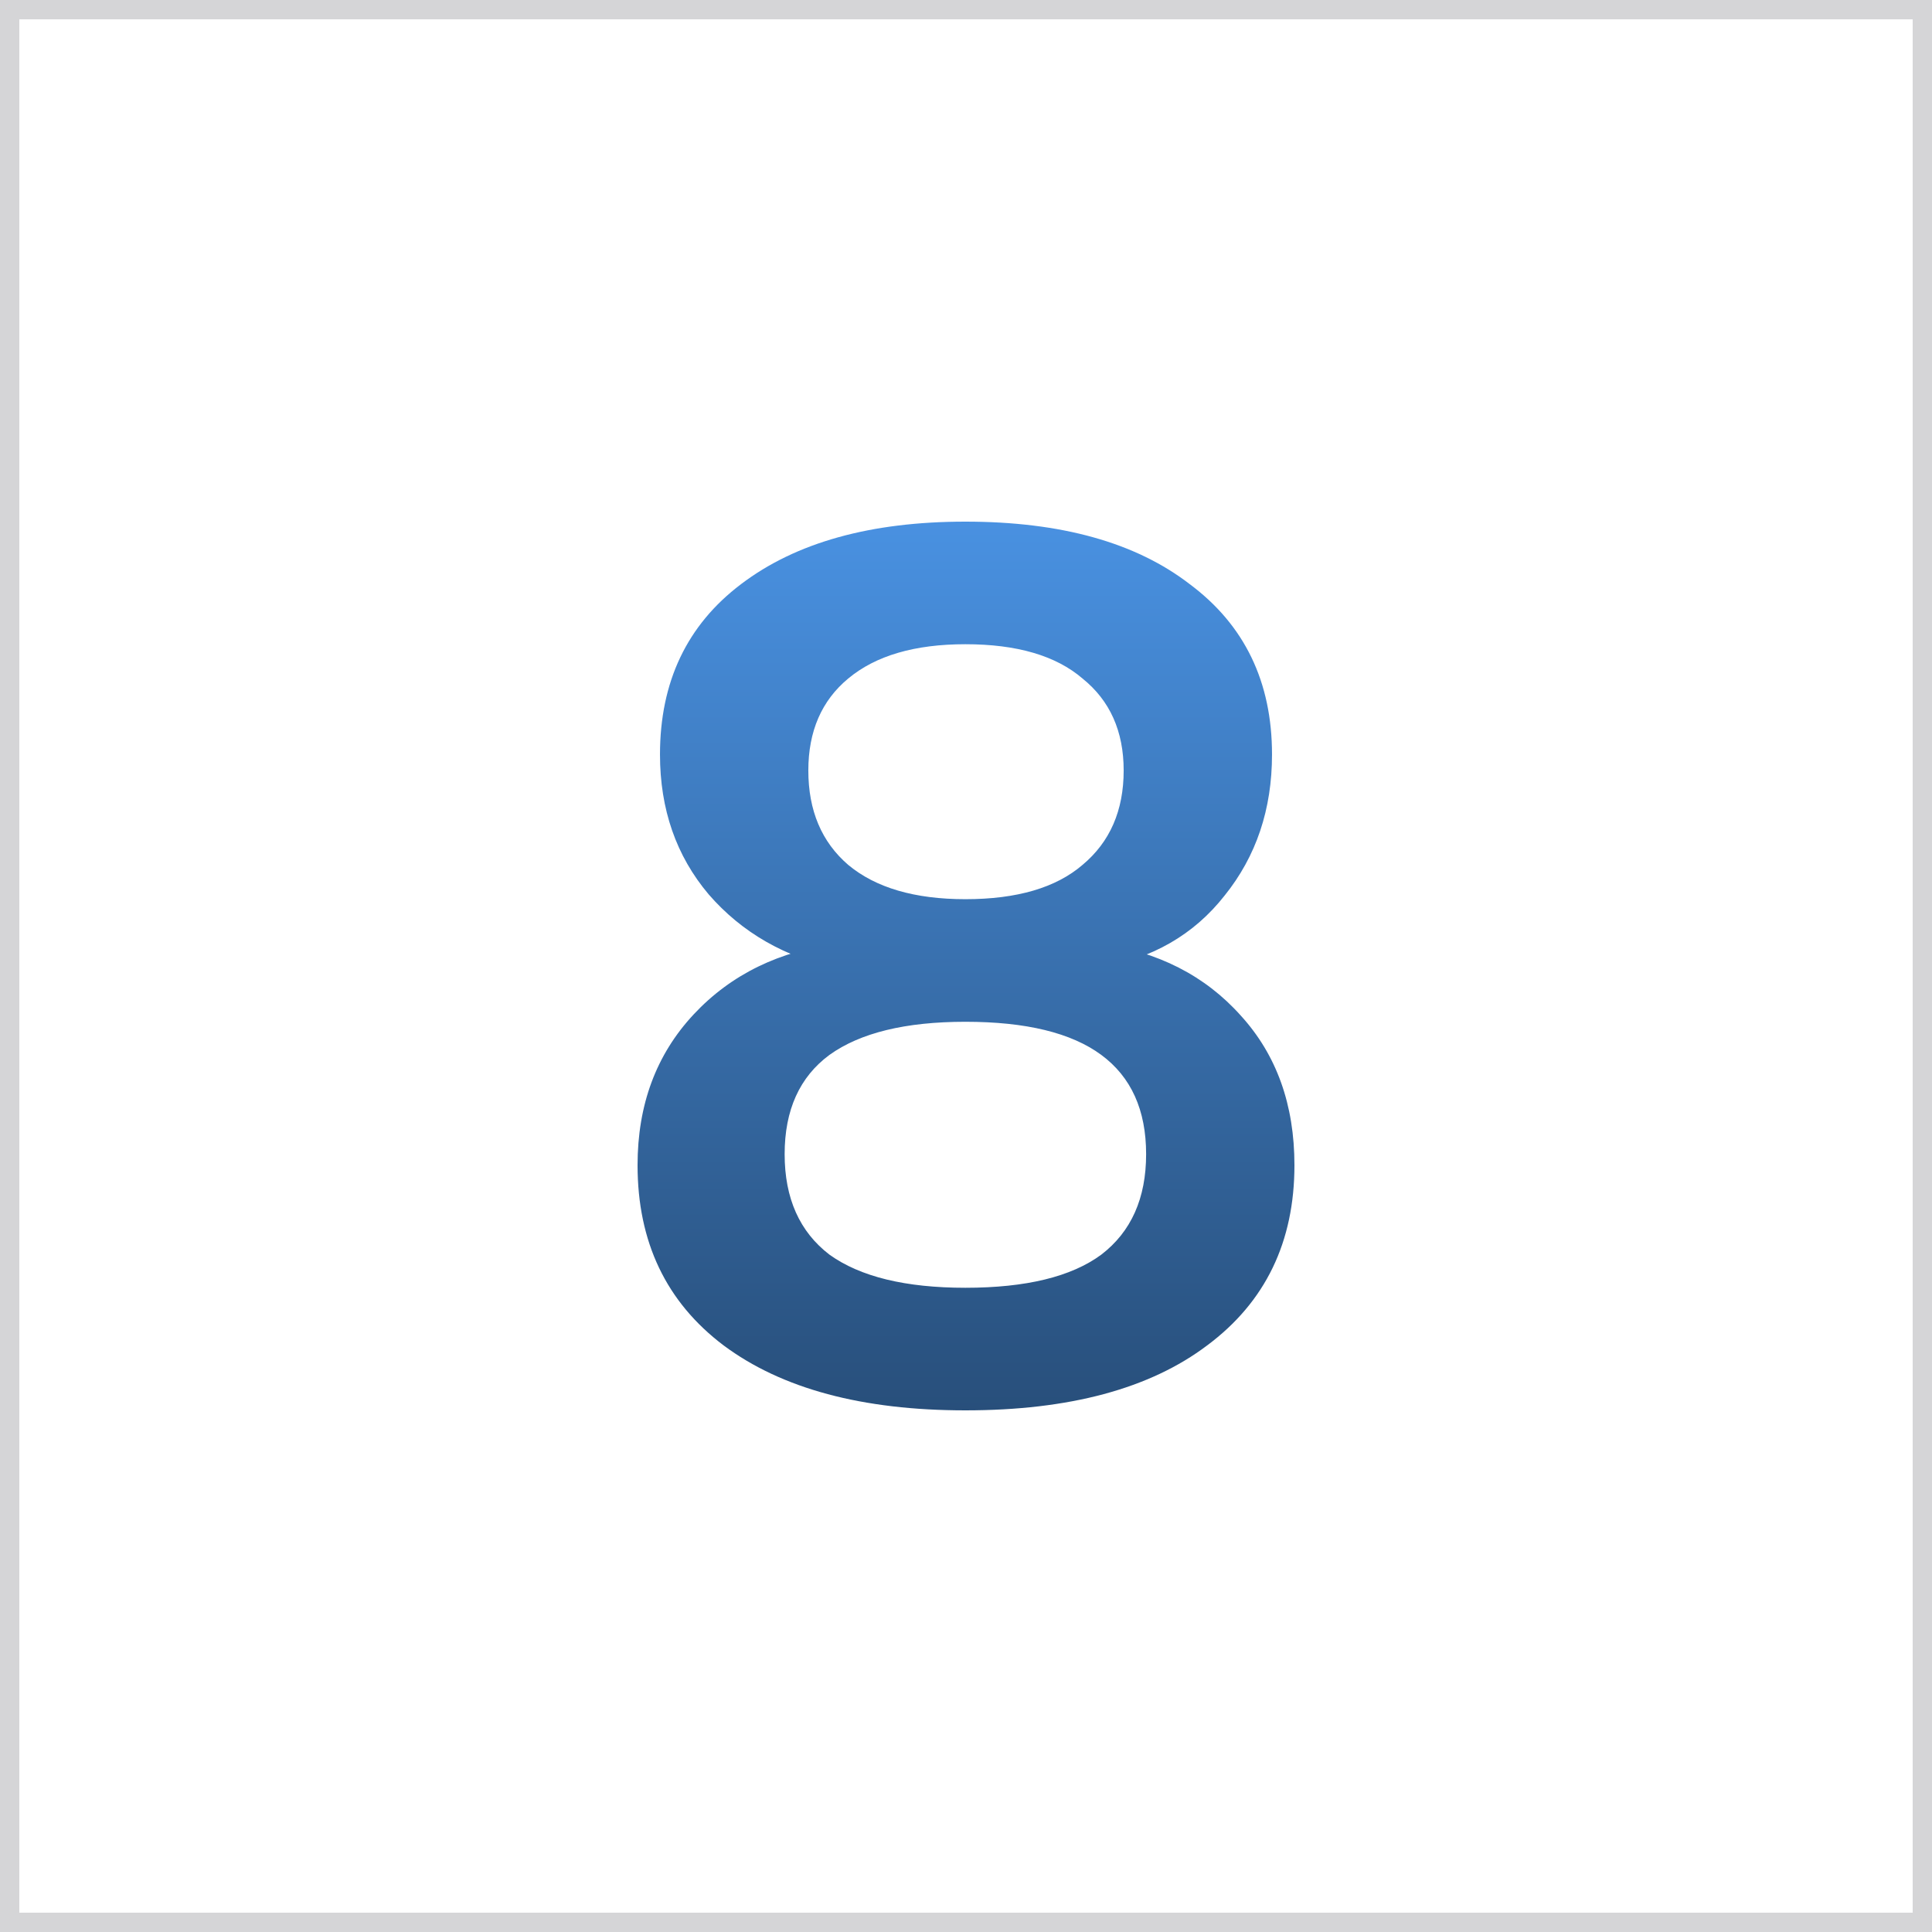 <svg xmlns="http://www.w3.org/2000/svg" width="100" height="100" viewBox="0 0 100 100" fill="none"><rect x="0" y="0" width="100" height="100" fill="#333333" stroke="none"/><rect x="0.5" y="0.5" width="99" height="99" fill="#EE1C25"></rect><rect x="0.5" y="0.5" width="99" height="99" fill="white"></rect><rect x="0.5" y="0.5" width="99" height="99" stroke="#D5D5D7"></rect><path d="M49.968 73C44.634 73 40.462 71.879 37.452 69.637C34.484 67.395 33 64.286 33 60.31C33 57.18 33.968 54.579 35.903 52.506C37.839 50.434 40.355 49.207 43.452 48.826V50.159C40.656 49.566 38.398 48.276 36.677 46.288C35 44.3 34.161 41.889 34.161 39.055C34.161 35.291 35.559 32.351 38.355 30.236C41.194 28.079 45.065 27 49.968 27C54.914 27 58.785 28.079 61.581 30.236C64.419 32.351 65.839 35.291 65.839 39.055C65.839 41.889 65.022 44.321 63.387 46.352C61.796 48.382 59.624 49.63 56.871 50.095V48.826C59.925 49.249 62.376 50.497 64.226 52.57C66.075 54.6 67 57.18 67 60.31C67 64.286 65.495 67.395 62.484 69.637C59.516 71.879 55.344 73 49.968 73ZM49.968 66.655C53.108 66.655 55.452 66.084 57 64.942C58.548 63.758 59.323 62.023 59.323 59.739C59.323 57.455 58.548 55.742 57 54.6C55.452 53.458 53.108 52.887 49.968 52.887C46.871 52.887 44.527 53.458 42.935 54.6C41.387 55.742 40.613 57.455 40.613 59.739C40.613 62.023 41.387 63.758 42.935 64.942C44.527 66.084 46.871 66.655 49.968 66.655ZM49.968 46.542C52.634 46.542 54.656 45.95 56.032 44.766C57.452 43.581 58.161 41.953 58.161 39.88C58.161 37.85 57.452 36.263 56.032 35.121C54.656 33.937 52.634 33.345 49.968 33.345C47.344 33.345 45.323 33.937 43.903 35.121C42.527 36.263 41.839 37.85 41.839 39.88C41.839 41.953 42.527 43.581 43.903 44.766C45.323 45.95 47.344 46.542 49.968 46.542Z" fill="url(#paint0_linear_112_135)"></path><defs><linearGradient id="paint0_linear_112_135" x1="50" y1="27" x2="50" y2="73" gradientUnits="userSpaceOnUse"><stop stop-color="#4991E1"></stop><stop offset="1" stop-color="#284F7B"></stop></linearGradient></defs></svg>